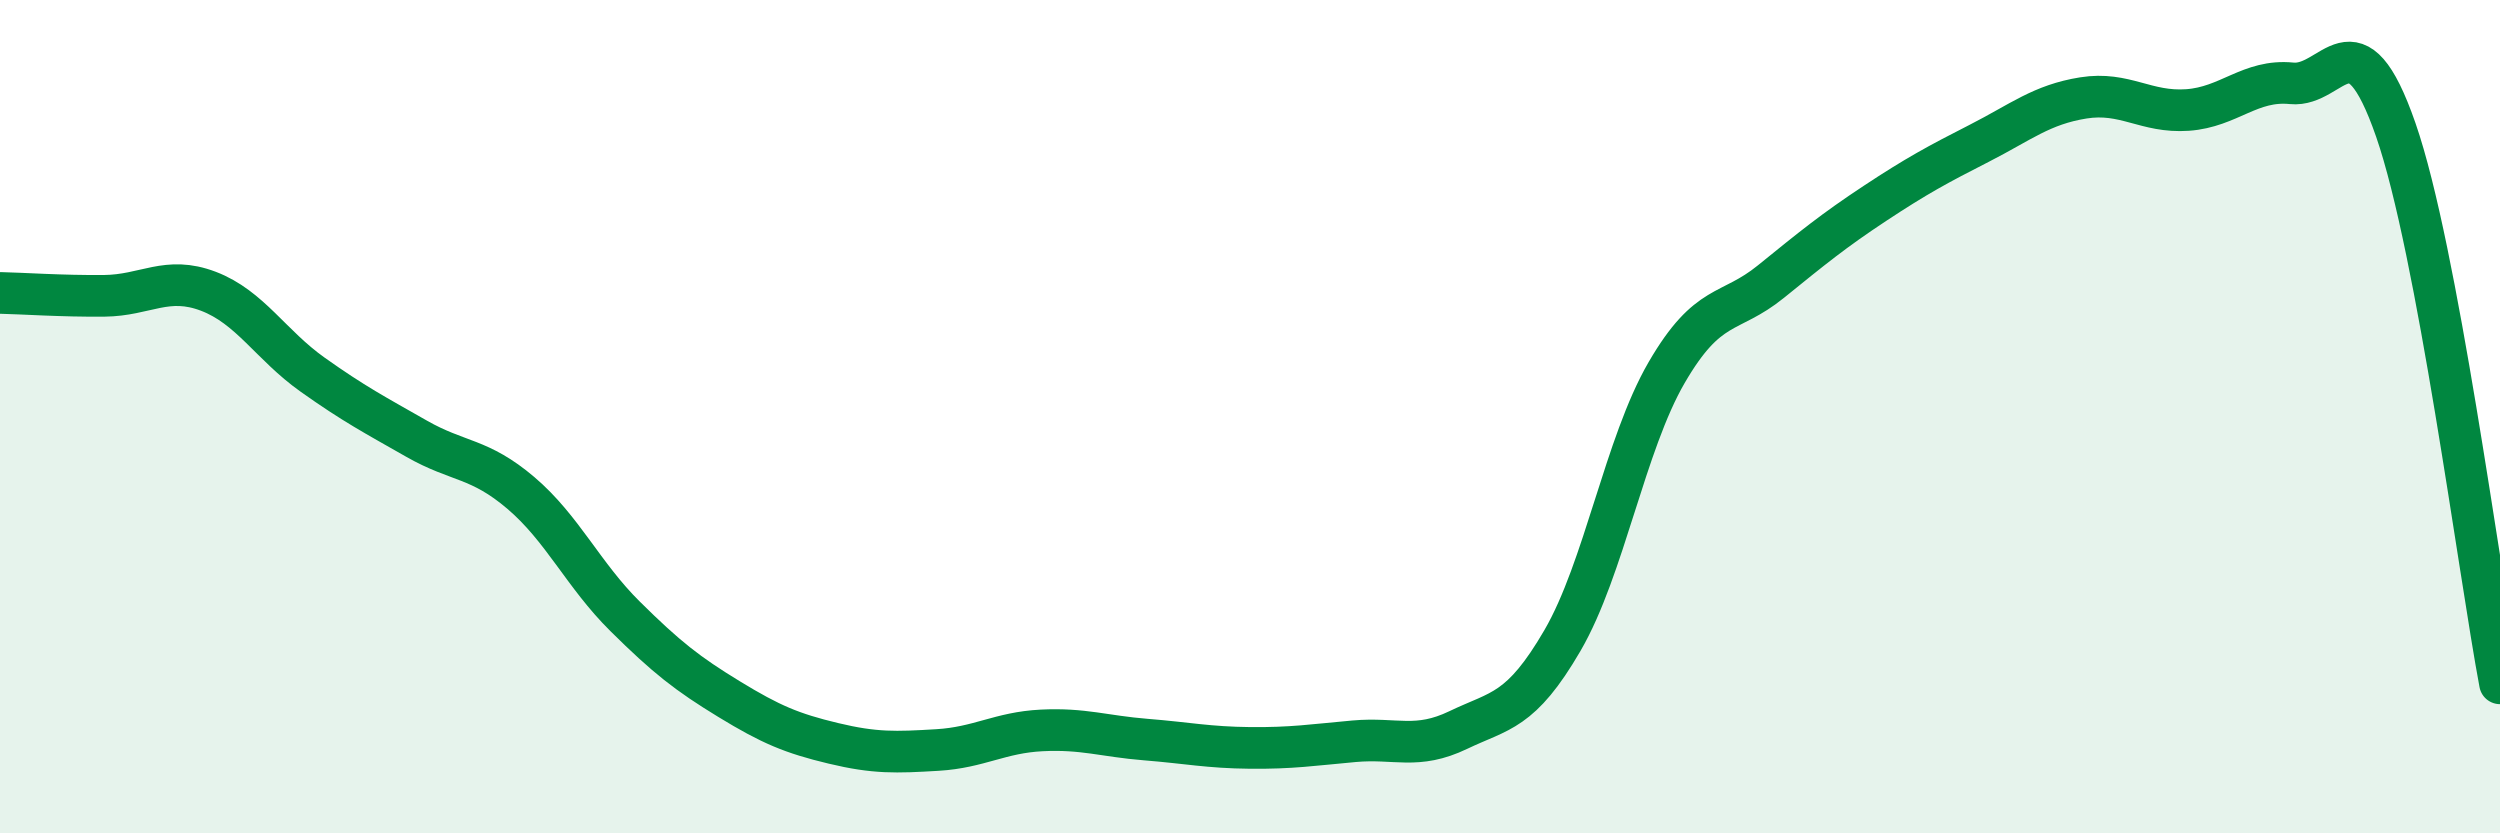 
    <svg width="60" height="20" viewBox="0 0 60 20" xmlns="http://www.w3.org/2000/svg">
      <path
        d="M 0,7.03 C 0.5,7.04 1.5,7.11 2.5,7.1 C 3.5,7.09 4,6.61 5,6.99 C 6,7.37 6.5,8.28 7.5,8.99 C 8.5,9.7 9,9.96 10,10.53 C 11,11.1 11.5,10.98 12.5,11.83 C 13.5,12.68 14,13.8 15,14.79 C 16,15.78 16.5,16.17 17.5,16.78 C 18.5,17.39 19,17.6 20,17.84 C 21,18.08 21.5,18.06 22.5,18 C 23.5,17.94 24,17.58 25,17.53 C 26,17.48 26.5,17.67 27.5,17.75 C 28.5,17.83 29,17.94 30,17.95 C 31,17.96 31.5,17.88 32.5,17.79 C 33.5,17.7 34,18 35,17.52 C 36,17.04 36.5,17.09 37.5,15.37 C 38.5,13.65 39,10.66 40,8.94 C 41,7.22 41.5,7.57 42.5,6.76 C 43.5,5.95 44,5.54 45,4.88 C 46,4.22 46.5,3.95 47.5,3.44 C 48.5,2.93 49,2.51 50,2.35 C 51,2.19 51.5,2.71 52.5,2.64 C 53.5,2.57 54,1.9 55,2 C 56,2.1 56.5,0.24 57.5,3.12 C 58.5,6 59.5,13.74 60,16.4L60 20L0 20Z"
        fill="#008740"
        opacity="0.1"
        stroke-linecap="round"
        stroke-linejoin="round"
      />
      <path
        d="M 0,7.03 C 0.5,7.04 1.5,7.11 2.5,7.1 C 3.5,7.09 4,6.61 5,6.99 C 6,7.37 6.5,8.28 7.5,8.99 C 8.5,9.7 9,9.96 10,10.53 C 11,11.1 11.5,10.98 12.5,11.83 C 13.5,12.68 14,13.8 15,14.79 C 16,15.78 16.5,16.17 17.5,16.78 C 18.5,17.39 19,17.6 20,17.84 C 21,18.08 21.5,18.06 22.5,18 C 23.5,17.94 24,17.58 25,17.53 C 26,17.48 26.5,17.67 27.5,17.75 C 28.5,17.83 29,17.94 30,17.95 C 31,17.96 31.5,17.88 32.5,17.79 C 33.5,17.7 34,18 35,17.52 C 36,17.04 36.5,17.09 37.5,15.37 C 38.5,13.65 39,10.66 40,8.94 C 41,7.22 41.5,7.57 42.5,6.76 C 43.5,5.95 44,5.54 45,4.88 C 46,4.22 46.5,3.95 47.5,3.44 C 48.5,2.93 49,2.51 50,2.35 C 51,2.19 51.5,2.71 52.5,2.64 C 53.5,2.57 54,1.9 55,2 C 56,2.1 56.5,0.24 57.5,3.12 C 58.5,6 59.5,13.74 60,16.4"
        stroke="#008740"
        stroke-width="1"
        fill="none"
        stroke-linecap="round"
        stroke-linejoin="round"
      />
    </svg>
  